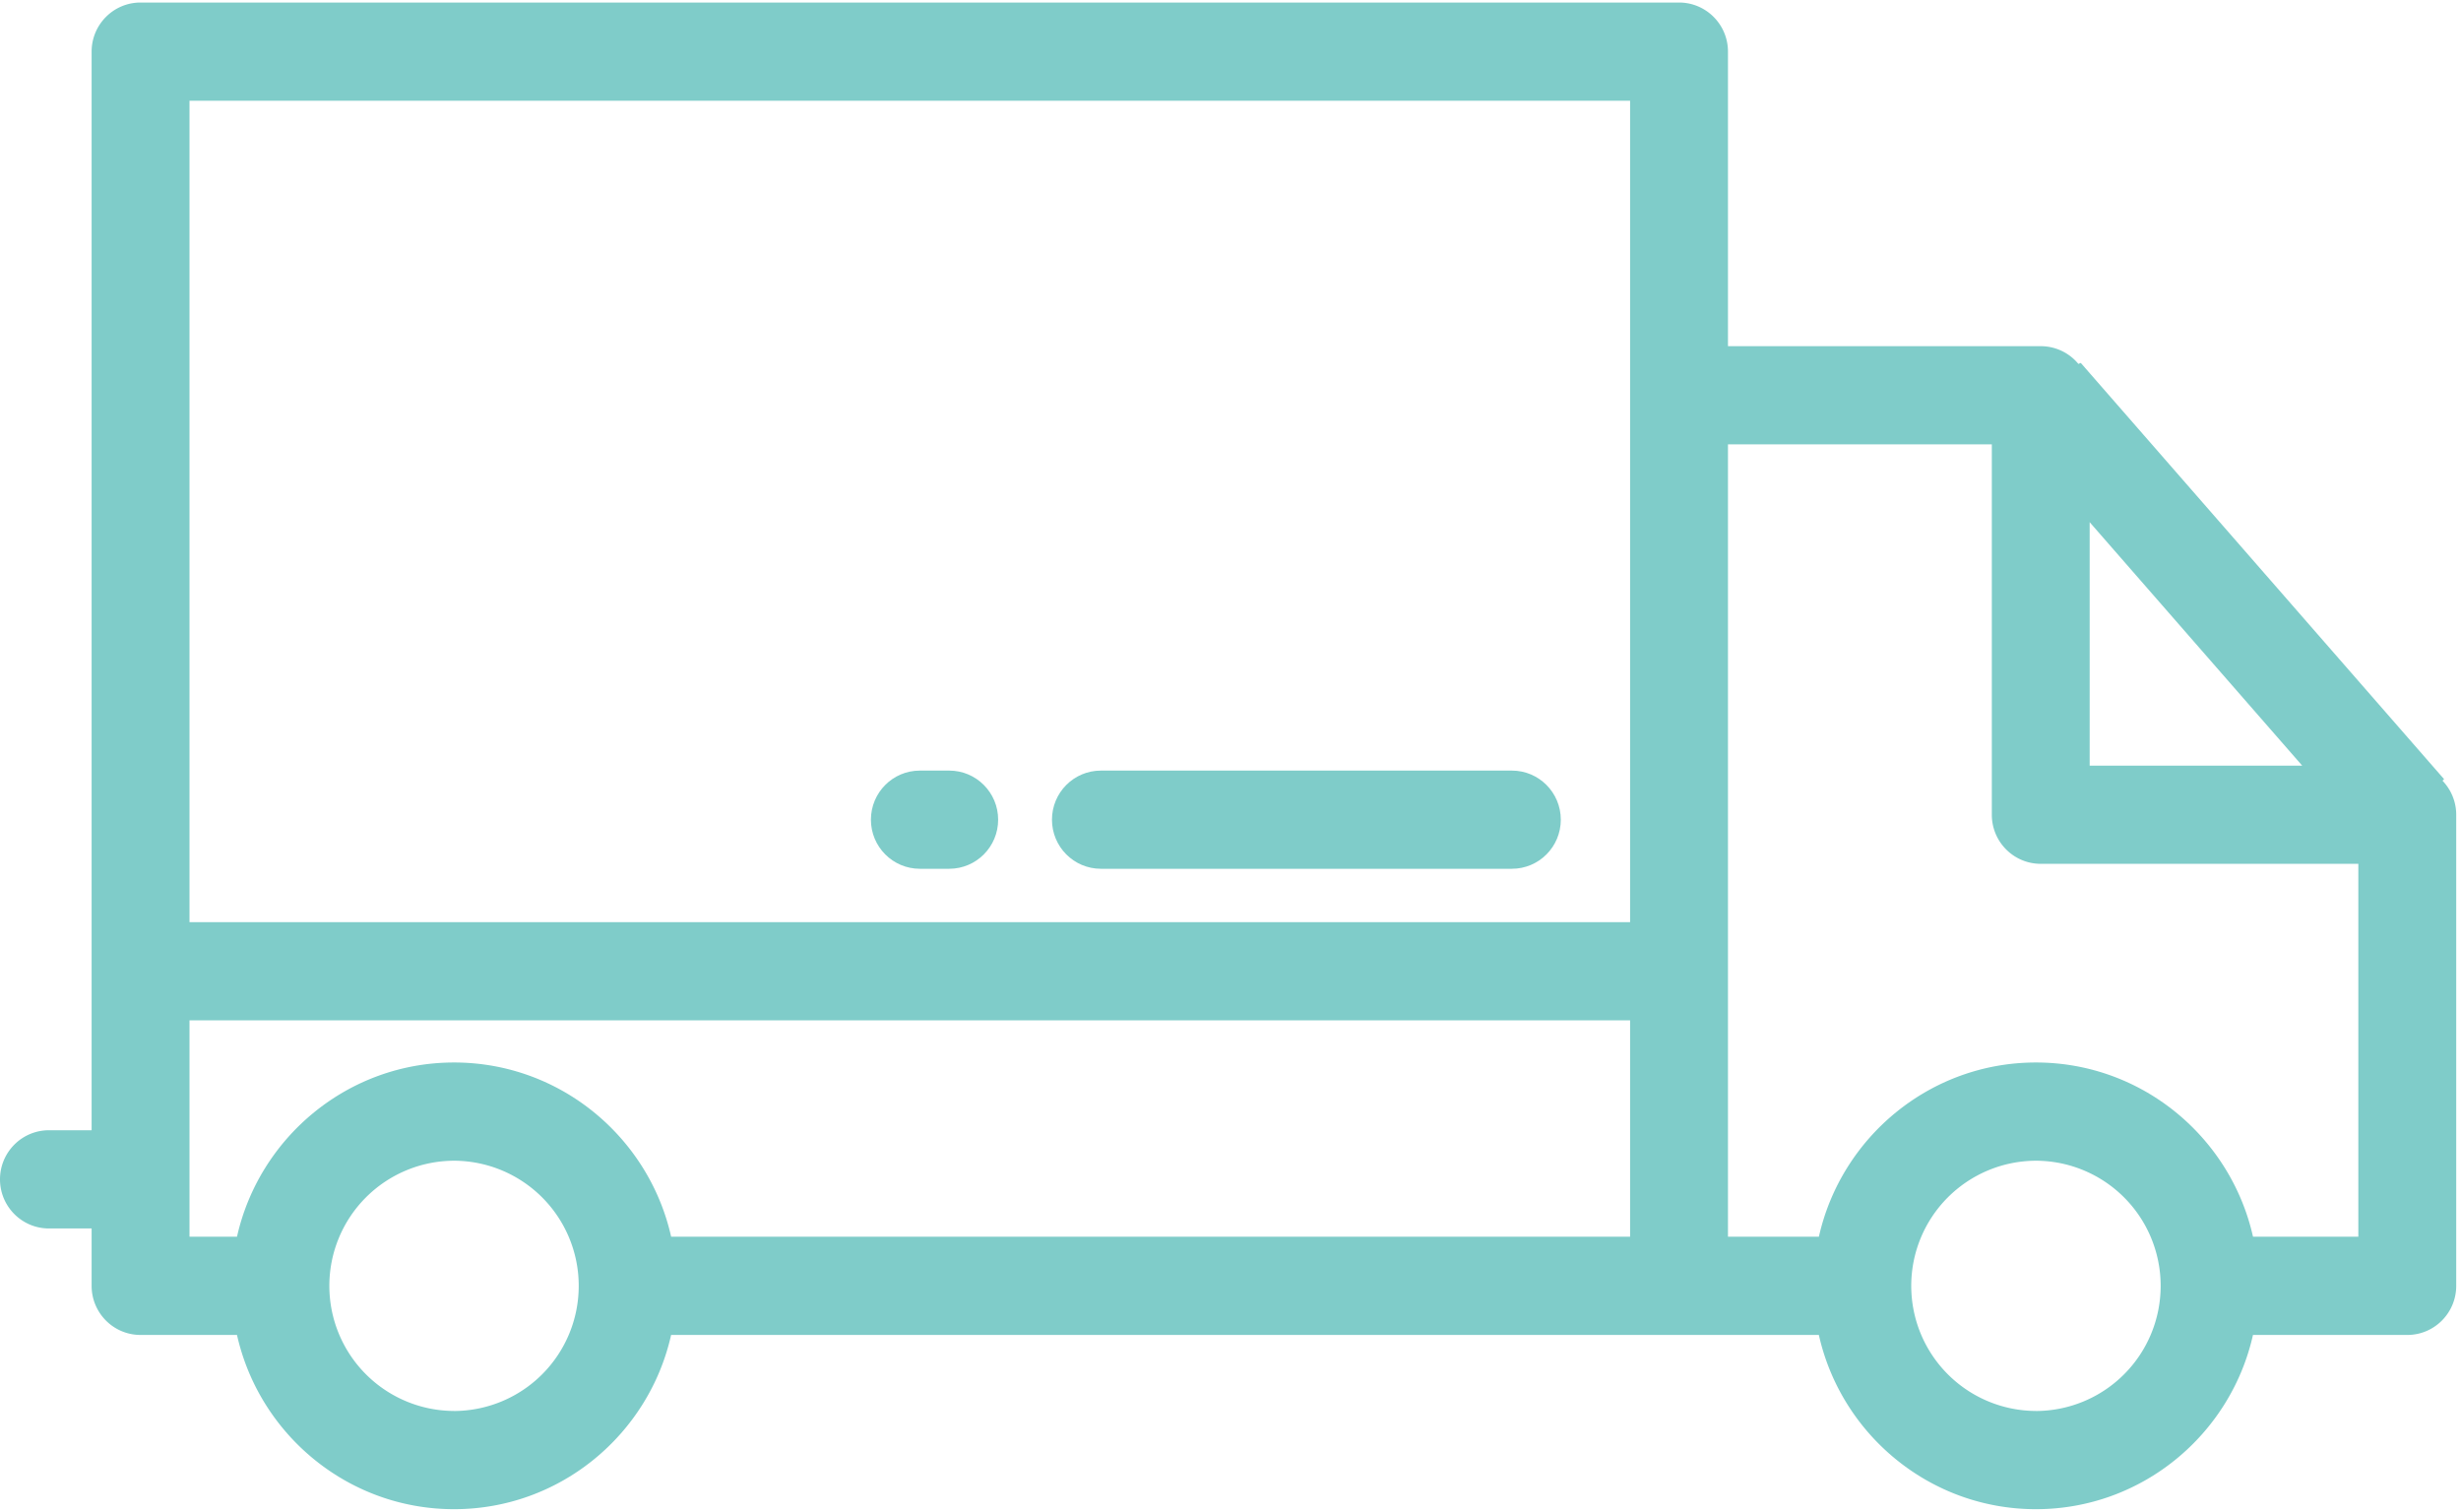 <svg width="70" height="43" viewBox="0 0 70 43" xmlns="http://www.w3.org/2000/svg"><title>BA783B69-ADE6-4B4C-A5D5-55DA748CBACF</title><g fill-rule="nonzero" fill="#7FCCC9"><path d="M69.473 22.206l.046-.043-10.334-11.84-.068.028a1.387 1.387 0 0 0-1.07-.504H49.15V1.469c0-.771-.623-1.397-1.392-1.397H3.998c-.769 0-1.392.626-1.392 1.397v30.68H1.392C.623 32.15 0 32.775 0 33.546s.623 1.397 1.392 1.397h1.214v1.632c0 .771.623 1.397 1.392 1.397h2.743c.636 2.833 3.161 4.956 6.174 4.956 3.012 0 5.538-2.123 6.174-4.956h32.646c.636 2.833 3.162 4.956 6.174 4.956 3.012 0 5.538-2.123 6.174-4.956h4.389c.769 0 1.392-.626 1.392-1.397v-13.4c0-.377-.15-.717-.39-.969zM12.915 40.134a3.557 3.557 0 0 1-3.547-3.56 3.557 3.557 0 0 1 3.547-3.558 3.557 3.557 0 0 1 3.546 3.559 3.557 3.557 0 0 1-3.546 3.56zm33.451-4.956H19.09c-.636-2.833-3.162-4.956-6.174-4.956-3.013 0-5.539 2.123-6.175 4.956H5.39v-6.155h40.976v6.155zm0-8.948H5.39V2.865h40.976V26.23zm13.072-11.377l6.045 6.925h-6.045v-6.925zM57.91 40.134a3.557 3.557 0 0 1-3.547-3.56 3.557 3.557 0 0 1 3.547-3.558 3.557 3.557 0 0 1 3.547 3.559 3.557 3.557 0 0 1-3.547 3.56zm9.171-4.956h-2.997c-.636-2.833-3.162-4.956-6.174-4.956-3.012 0-5.538 2.123-6.174 4.956H49.15V12.64h7.505v10.535c0 .771.623 1.396 1.391 1.396h9.034v10.607z"/><path d="M43.004 21.919h-11.69c-.77 0-1.392.625-1.392 1.397 0 .77.623 1.396 1.391 1.396h11.69c.77 0 1.392-.625 1.392-1.396 0-.772-.623-1.397-1.391-1.397zM27 21.919h-.836c-.769 0-1.392.625-1.392 1.397 0 .77.623 1.396 1.392 1.396h.835c.769 0 1.392-.625 1.392-1.396 0-.772-.623-1.397-1.392-1.397z"/></g></svg>